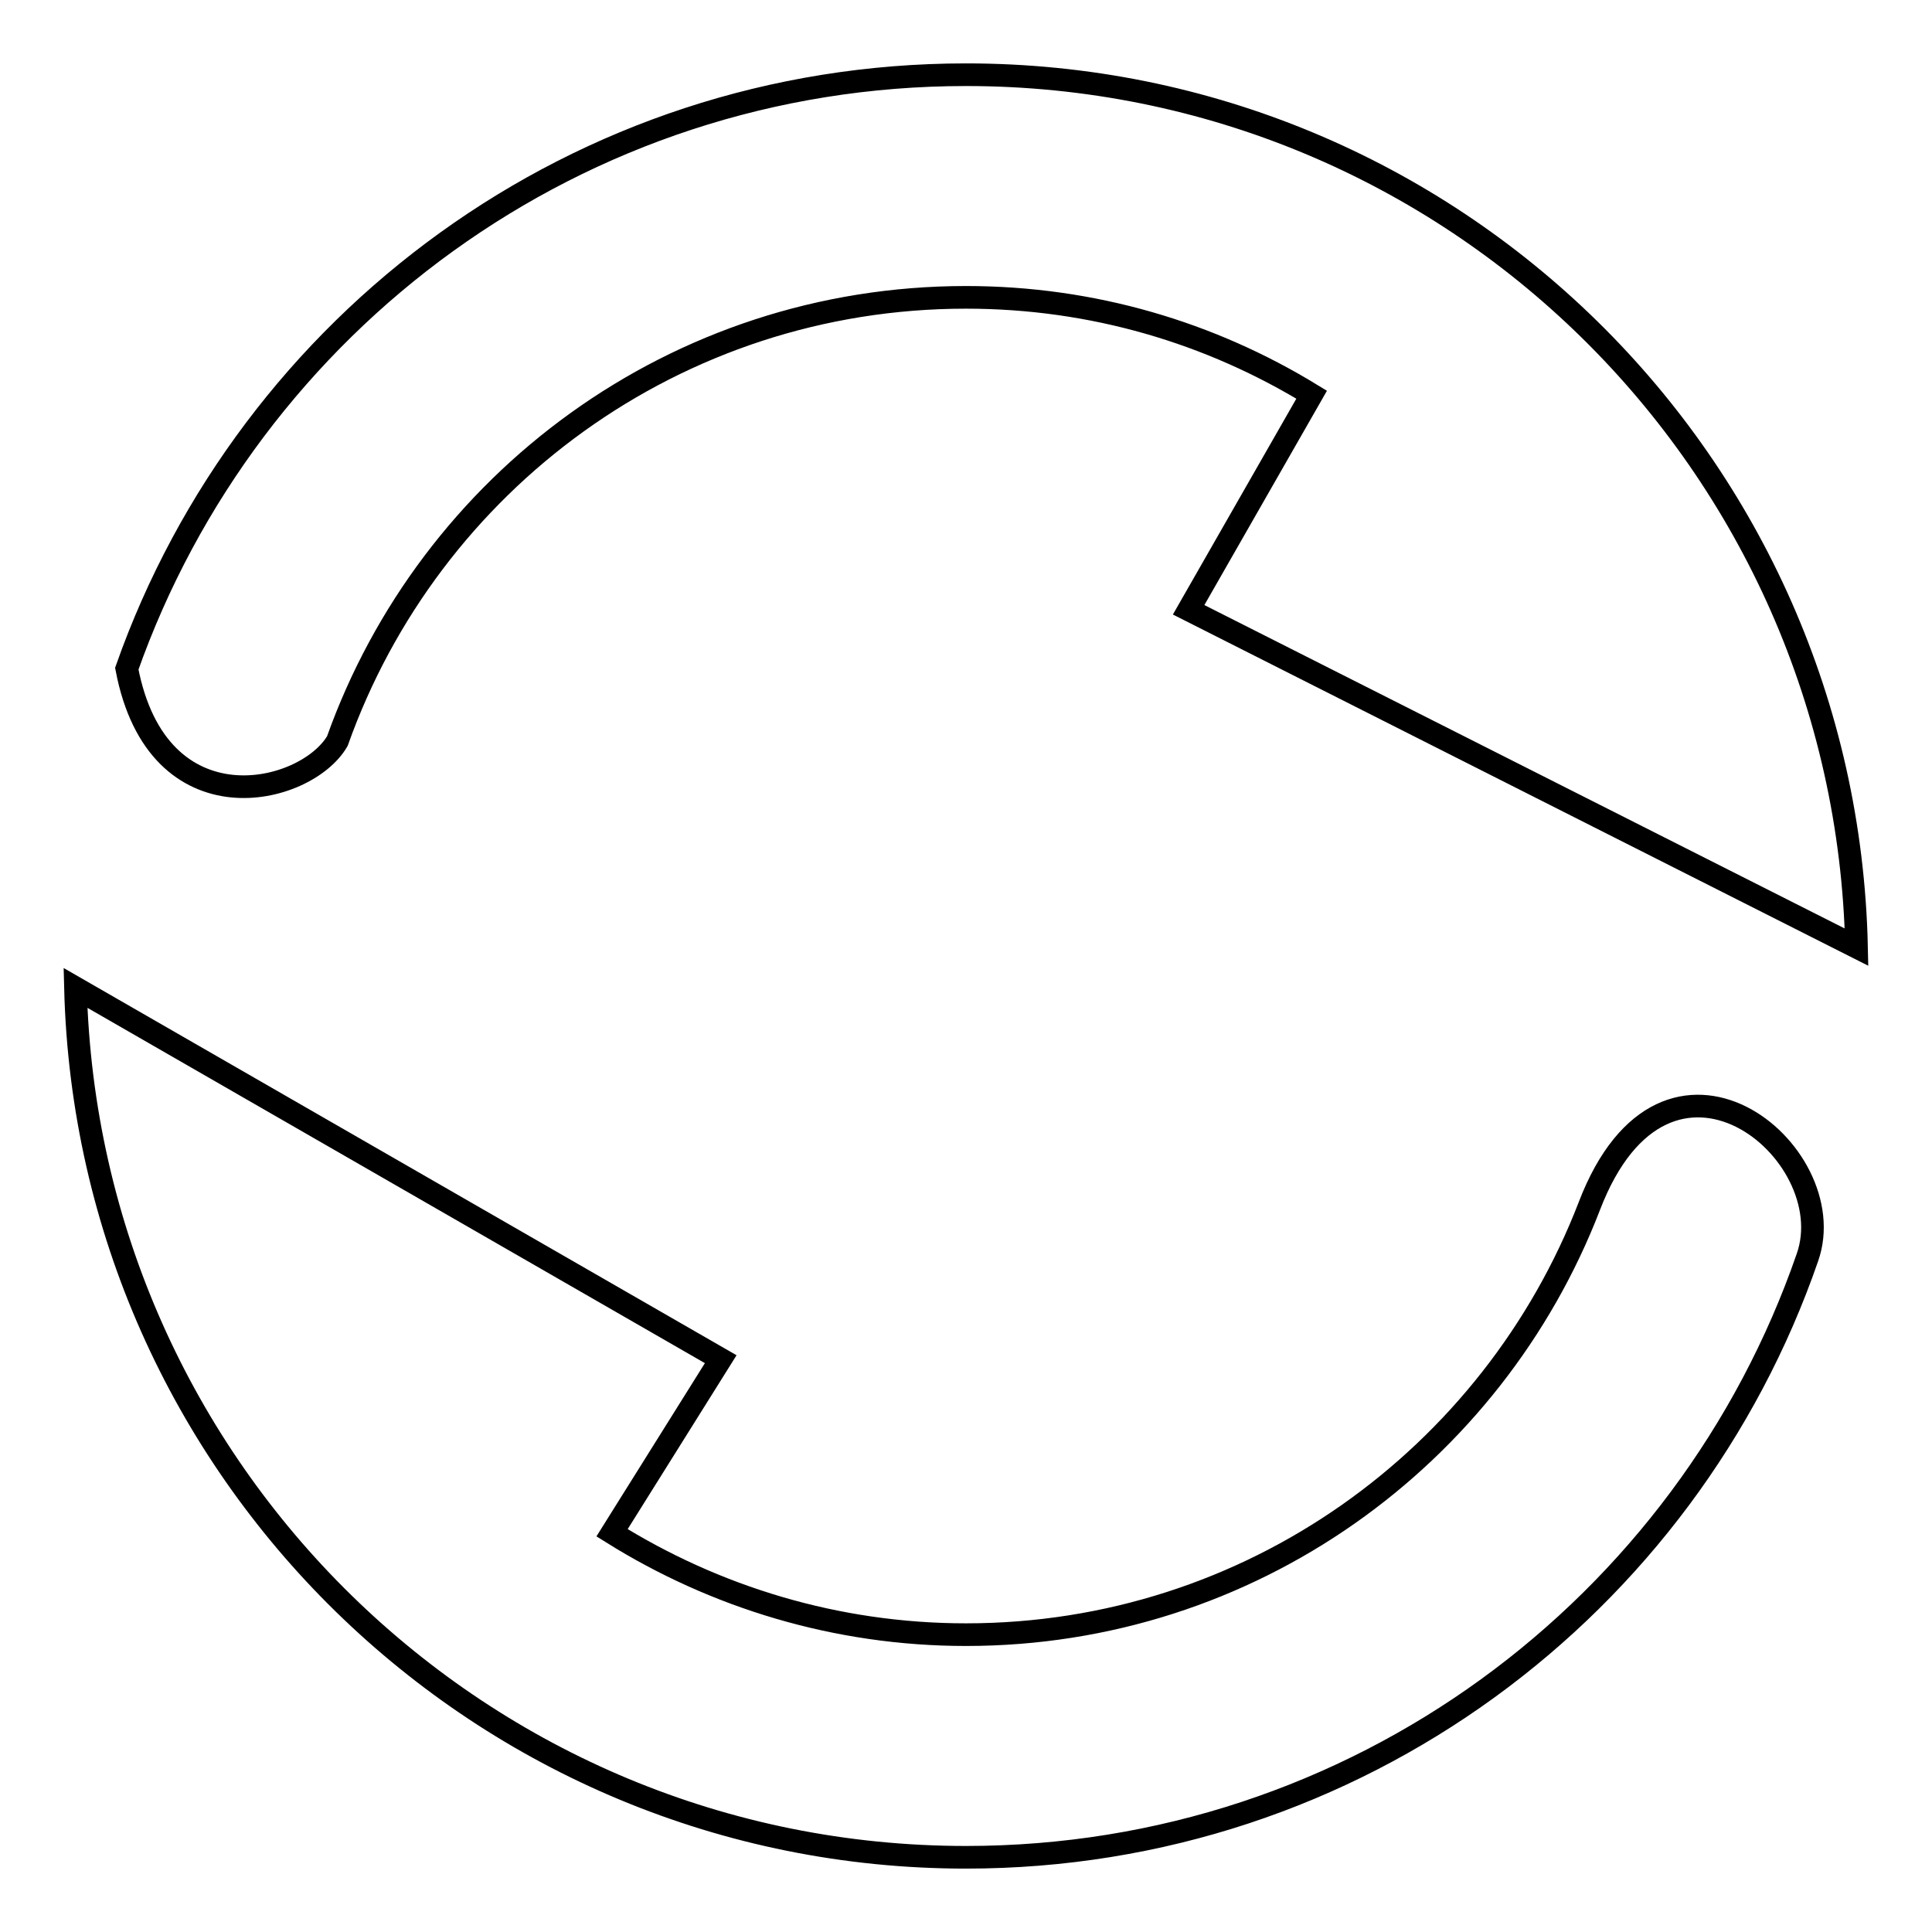 <?xml version="1.0" encoding="utf-8"?>
<!-- Svg Vector Icons : http://www.onlinewebfonts.com/icon -->
<!DOCTYPE svg PUBLIC "-//W3C//DTD SVG 1.1//EN" "http://www.w3.org/Graphics/SVG/1.1/DTD/svg11.dtd">
<svg version="1.1" xmlns="http://www.w3.org/2000/svg" xmlns:xlink="http://www.w3.org/1999/xlink" x="0px" y="0px" viewBox="0 0 256 256" enable-background="new 0 0 256 256" xml:space="preserve">
<g><g><path stroke-width="3" fill-opacity="0" stroke="#000000"  d="M44.7,98.2C56.9,63.9,89.5,39.4,128,39.4c16.8,0,32.4,4.7,45.8,12.9l-16.3,28.5l88.5,44.7C244.6,61.4,192.4,9.9,128,9.9c-51.4,0-95,32.8-111.2,78.7C20.9,110.1,40.5,105.4,44.7,98.2L44.7,98.2z M210.6,159.8c-12.8,33.2-44.9,56.8-82.6,56.8c-17.2,0-33.3-5-46.9-13.5l14.4-23L10,130.9c1.6,63.9,53.8,115.2,118,115.2c51.7,0,95.5-33.2,111.5-79.5C244.4,152.6,220.8,133.2,210.6,159.8L210.6,159.8z"/></g></g>
</svg>